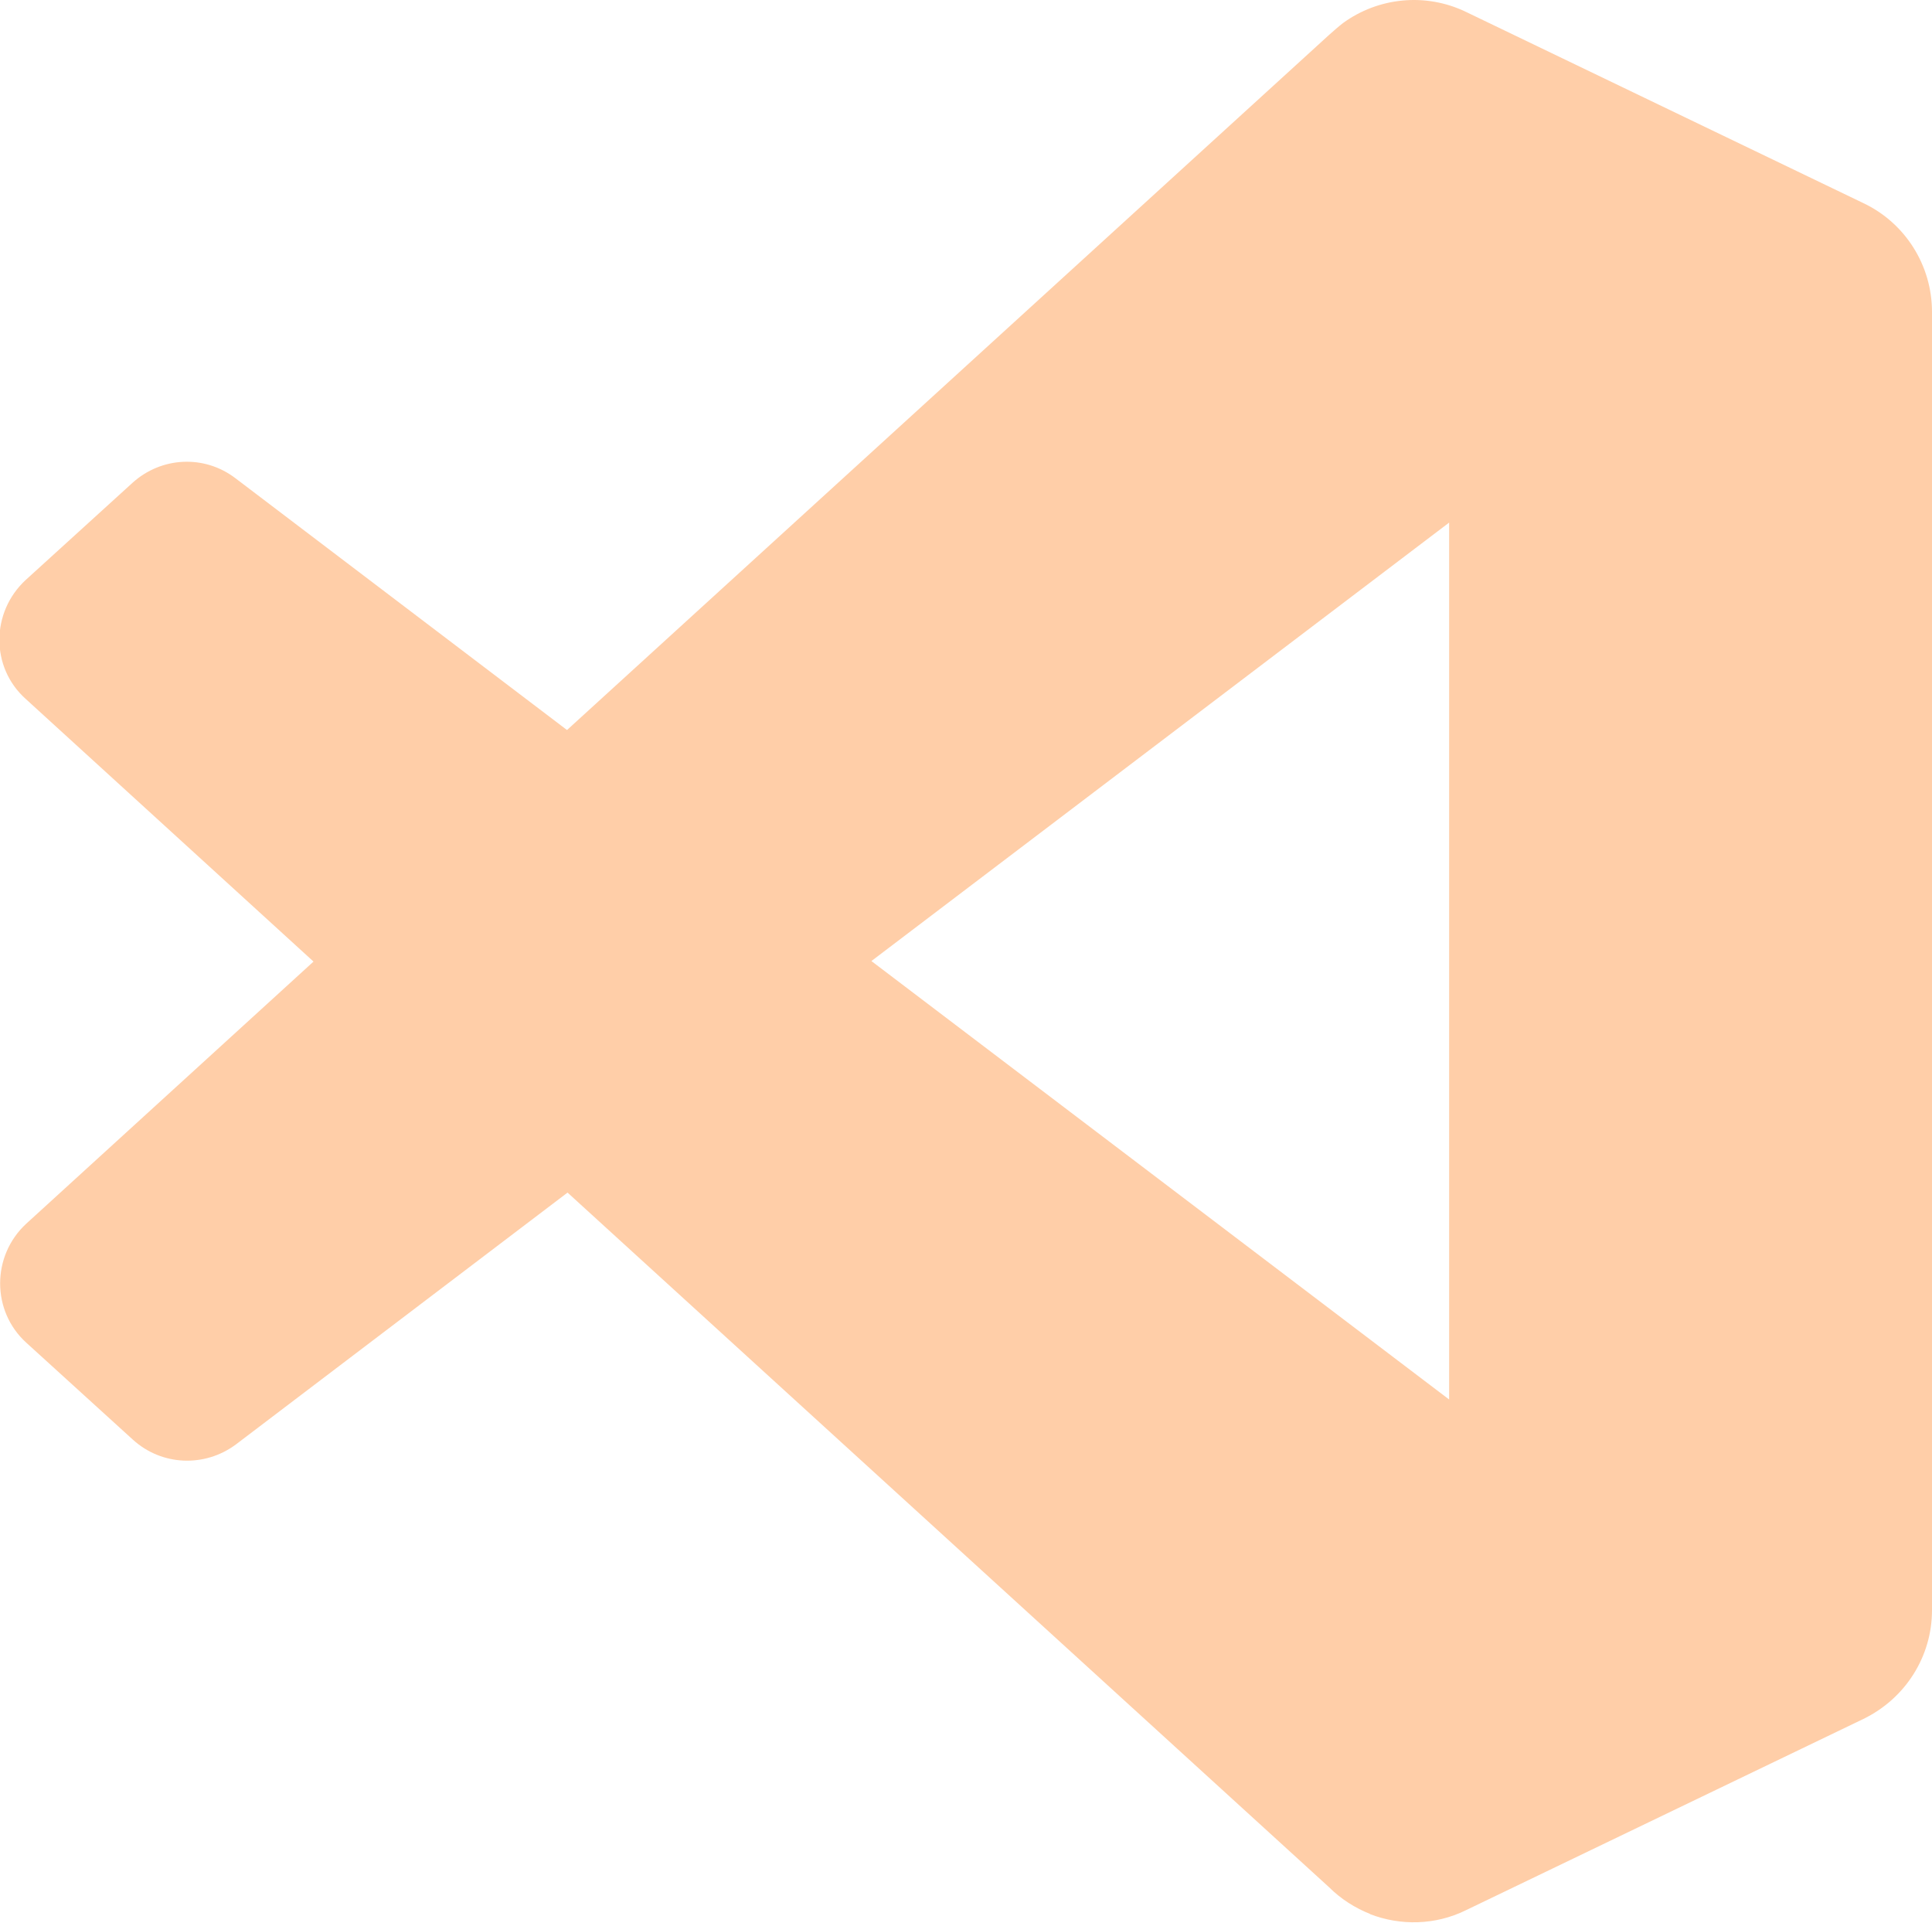 <?xml version="1.0" encoding="UTF-8"?>
<svg id="Layer_2" xmlns="http://www.w3.org/2000/svg" viewBox="0 0 36.05 35.87">
  <defs>
    <style>
      .cls-1 {
        fill: #ffcea8;
        fill-rule: evenodd;
      }
    </style>
  </defs>
  <g id="Layer_3">
    <g id="mask0">
      <path class="cls-1" d="M25.56,35.71c.57.22,1.22.21,1.79-.07l7.42-3.57c.78-.38,1.28-1.16,1.28-2.03V5.82c0-.87-.5-1.66-1.28-2.03L27.35.22c-.75-.36-1.63-.27-2.29.21-.09.07-.18.15-.27.23l-14.21,12.96-6.19-4.7c-.58-.44-1.38-.4-1.92.09l-1.99,1.81c-.65.6-.66,1.63,0,2.22l5.37,4.9L.49,22.83c-.65.6-.65,1.63,0,2.22l1.99,1.81c.54.49,1.34.52,1.92.09l6.19-4.7,14.21,12.96c.22.22.49.39.77.5ZM27.04,9.75l-10.78,8.18,10.78,8.18V9.75Z"/>
    </g>
  </g>
</svg>